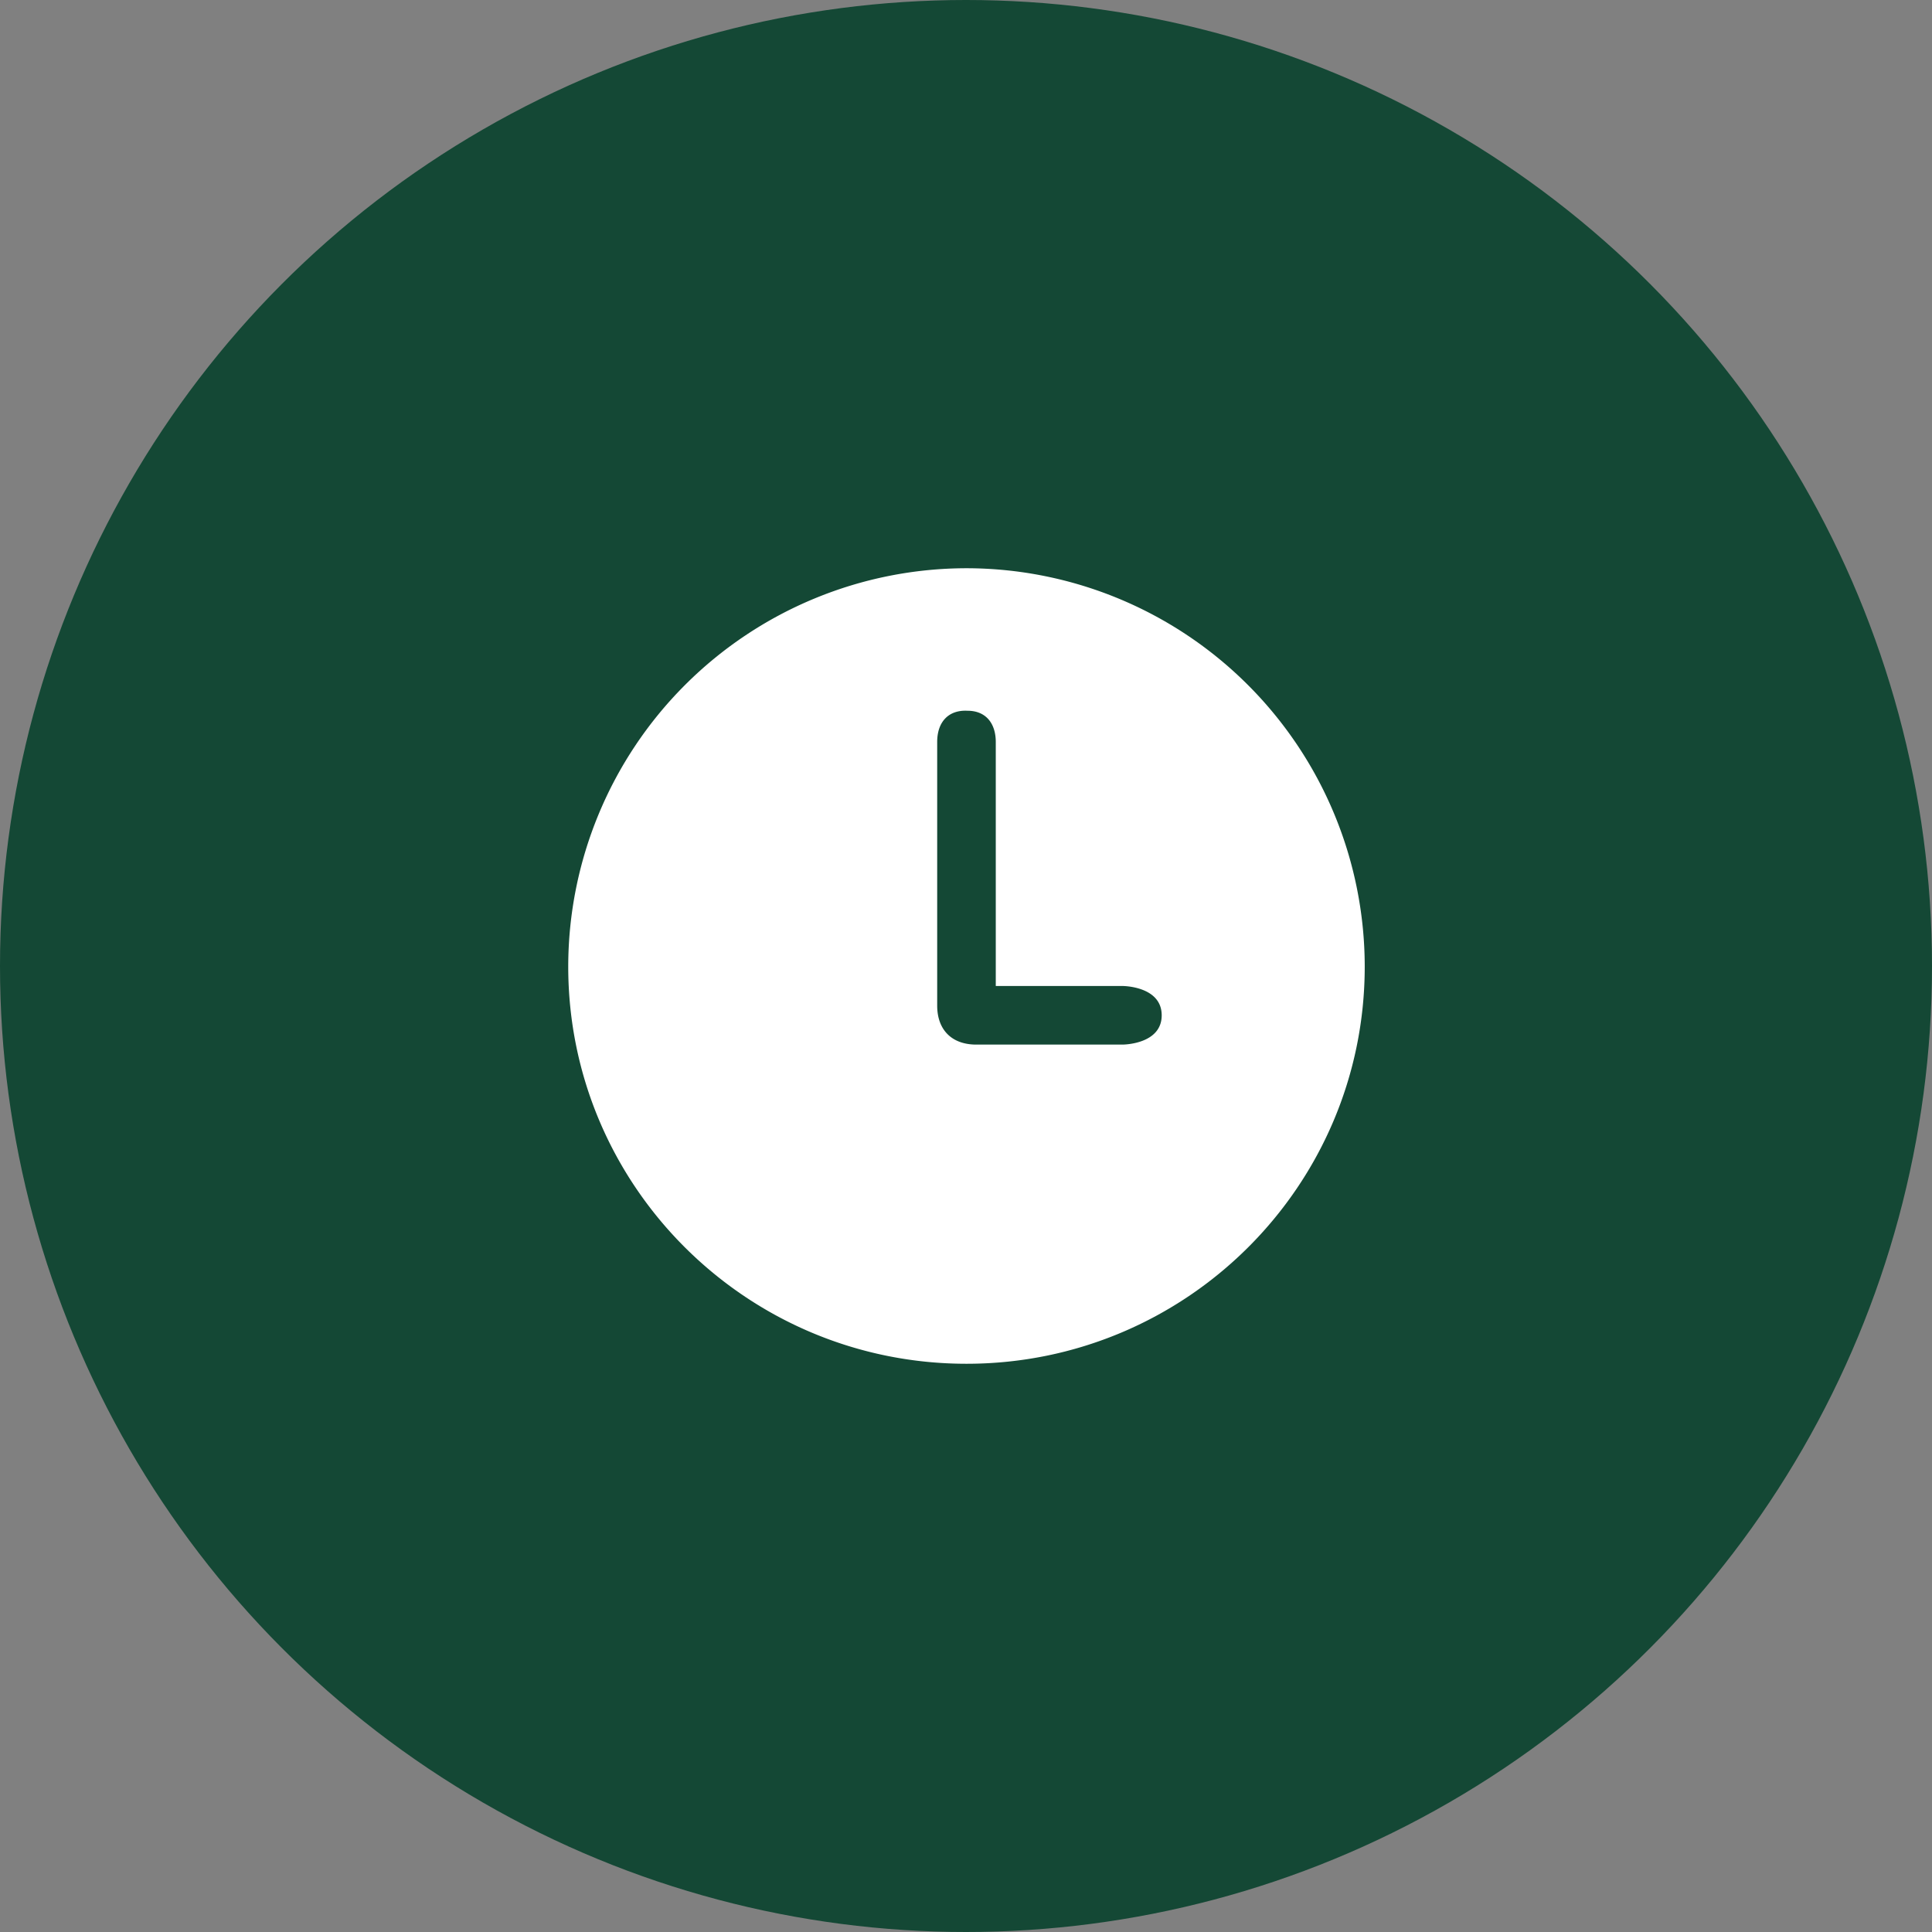 <svg xmlns="http://www.w3.org/2000/svg" width="34" height="34" fill="none"><rect width="100%" height="100%" fill="#808080" stroke="none"/><circle cx="17" cy="17" r="17" fill="#144835"/><path d="M17.009 10A7.016 7.016 0 0 0 10 17.009C10 20.874 13.144 24 17.009 24s7.008-3.126 7.008-6.991A7.016 7.016 0 0 0 17.01 10zm2.748 8.383H17.18c-.429 0-.687-.258-.687-.687v-4.638c0-.361.206-.567.533-.55.326 0 .498.224.498.55v4.294h2.233s.687 0 .687.516c0 .515-.687.515-.687.515z" fill="#fff"/></svg>